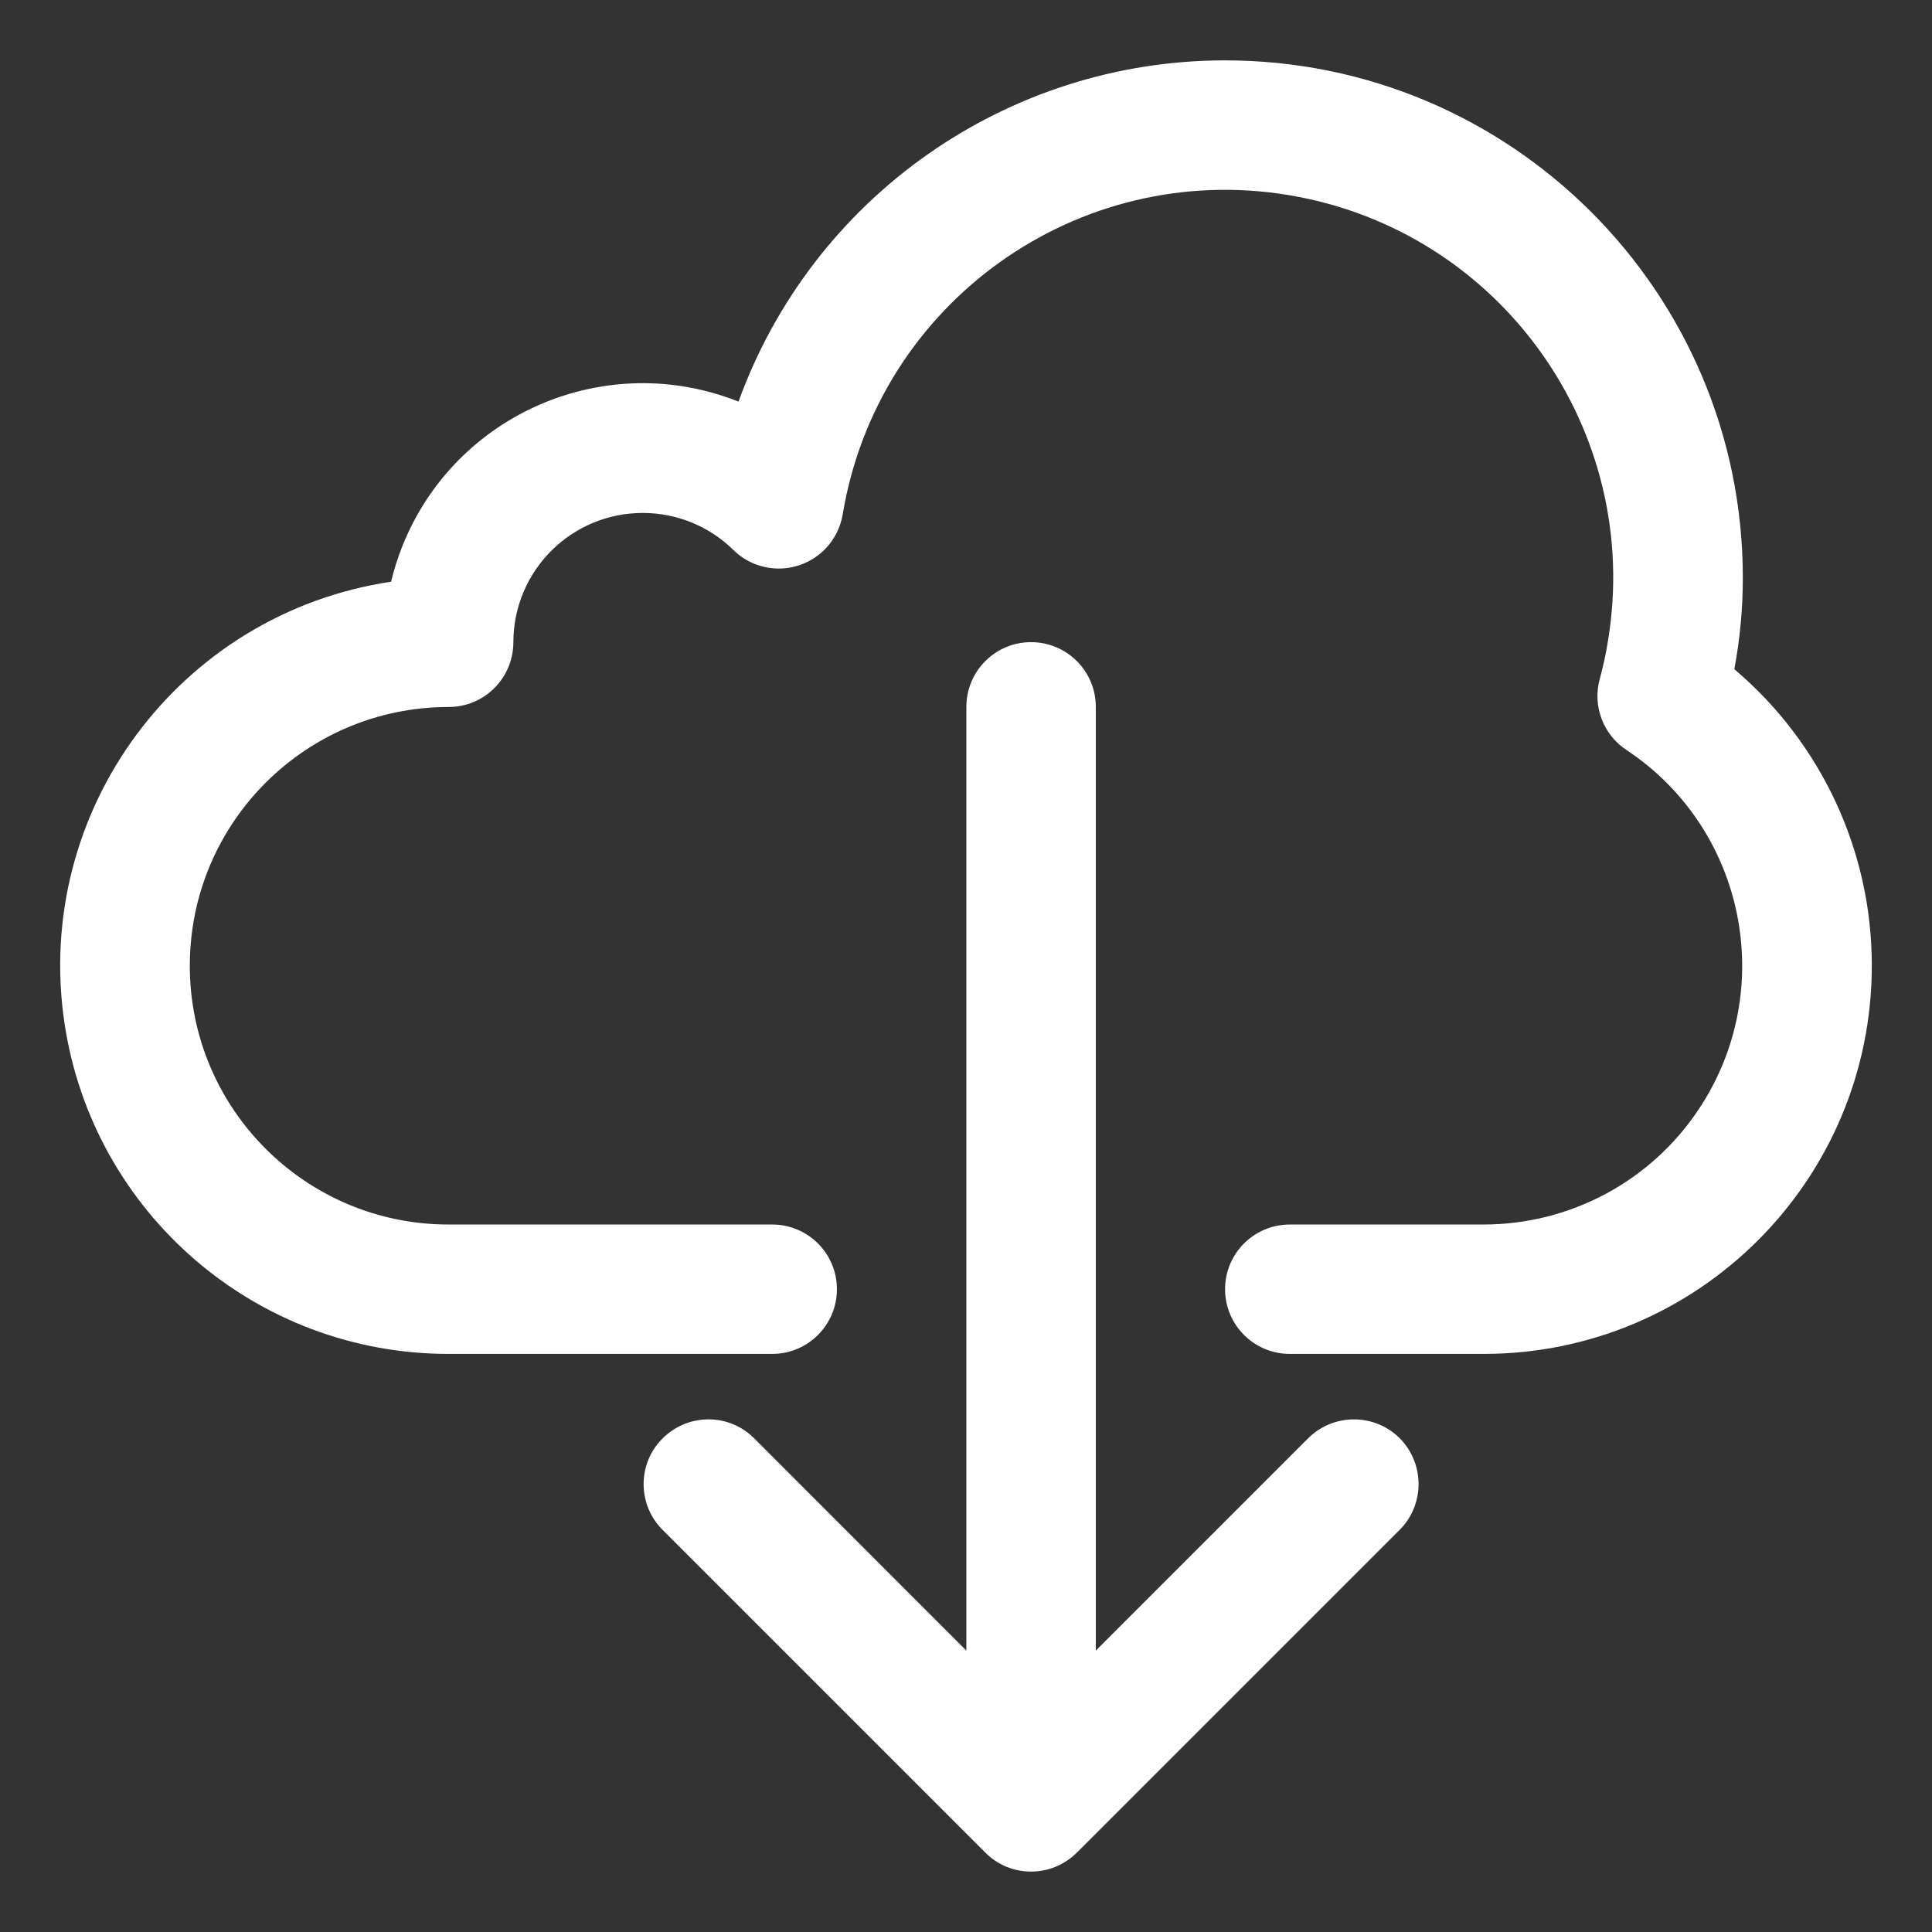 <svg xmlns="http://www.w3.org/2000/svg" xmlns:xlink="http://www.w3.org/1999/xlink" id="Layer_1" x="0px" y="0px" width="32px" height="32px" viewBox="0 0 32 32" xml:space="preserve">
<rect x="0" y="0" width="32" height="32" fill="#333333" stroke="none"/>
<g>
	<path fill="#FFFFFF" d="M28.726,11.084c0.094-0.502,0.141-1.01,0.141-1.521C28.862,4.829,25.019,0.996,20.282,1   c-3.605,0.004-6.821,2.262-8.05,5.652c-2.2-0.876-4.693,0.197-5.569,2.397C6.588,9.239,6.524,9.436,6.478,9.635   c-3.513,0.526-5.934,3.799-5.41,7.311c0.472,3.15,3.178,5.481,6.363,5.479h5.359c0.592,0,1.072-0.48,1.072-1.071   c0-0.594-0.48-1.072-1.072-1.072H7.431c-2.368,0-4.287-1.919-4.287-4.286c0-2.368,1.919-4.286,4.287-4.286   c0.593,0,1.072-0.481,1.072-1.073c0.002-1.187,0.963-2.143,2.147-2.141c0.56,0.001,1.098,0.22,1.497,0.613   c0.421,0.415,1.1,0.41,1.518-0.013c0.154-0.157,0.256-0.359,0.293-0.577c0.581-3.502,3.89-5.869,7.39-5.287   c3.5,0.583,5.866,3.892,5.284,7.39c-0.033,0.213-0.08,0.419-0.135,0.623c-0.123,0.446,0.055,0.922,0.443,1.178   c1.971,1.305,2.51,3.97,1.201,5.943c-0.792,1.197-2.129,1.913-3.562,1.916h-3.216c-0.592,0-1.072,0.479-1.072,1.072   c0,0.591,0.48,1.071,1.072,1.071h3.216c3.552-0.003,6.427-2.885,6.424-6.437C31.003,14.098,30.169,12.305,28.726,11.084z"></path>
	<path fill="#FFFFFF" d="M21.681,23.809l-3.531,3.531V11.709c0-0.594-0.48-1.073-1.074-1.073c-0.59,0-1.07,0.479-1.07,1.073V27.34   l-3.529-3.531c-0.427-0.412-1.105-0.397-1.516,0.03c-0.401,0.413-0.401,1.072,0,1.487l5.359,5.359   c0.417,0.419,1.095,0.419,1.515,0.001l0.002-0.001l5.359-5.359c0.41-0.426,0.398-1.104-0.026-1.518   C22.755,23.41,22.096,23.41,21.681,23.809z"></path>
</g>
</svg>